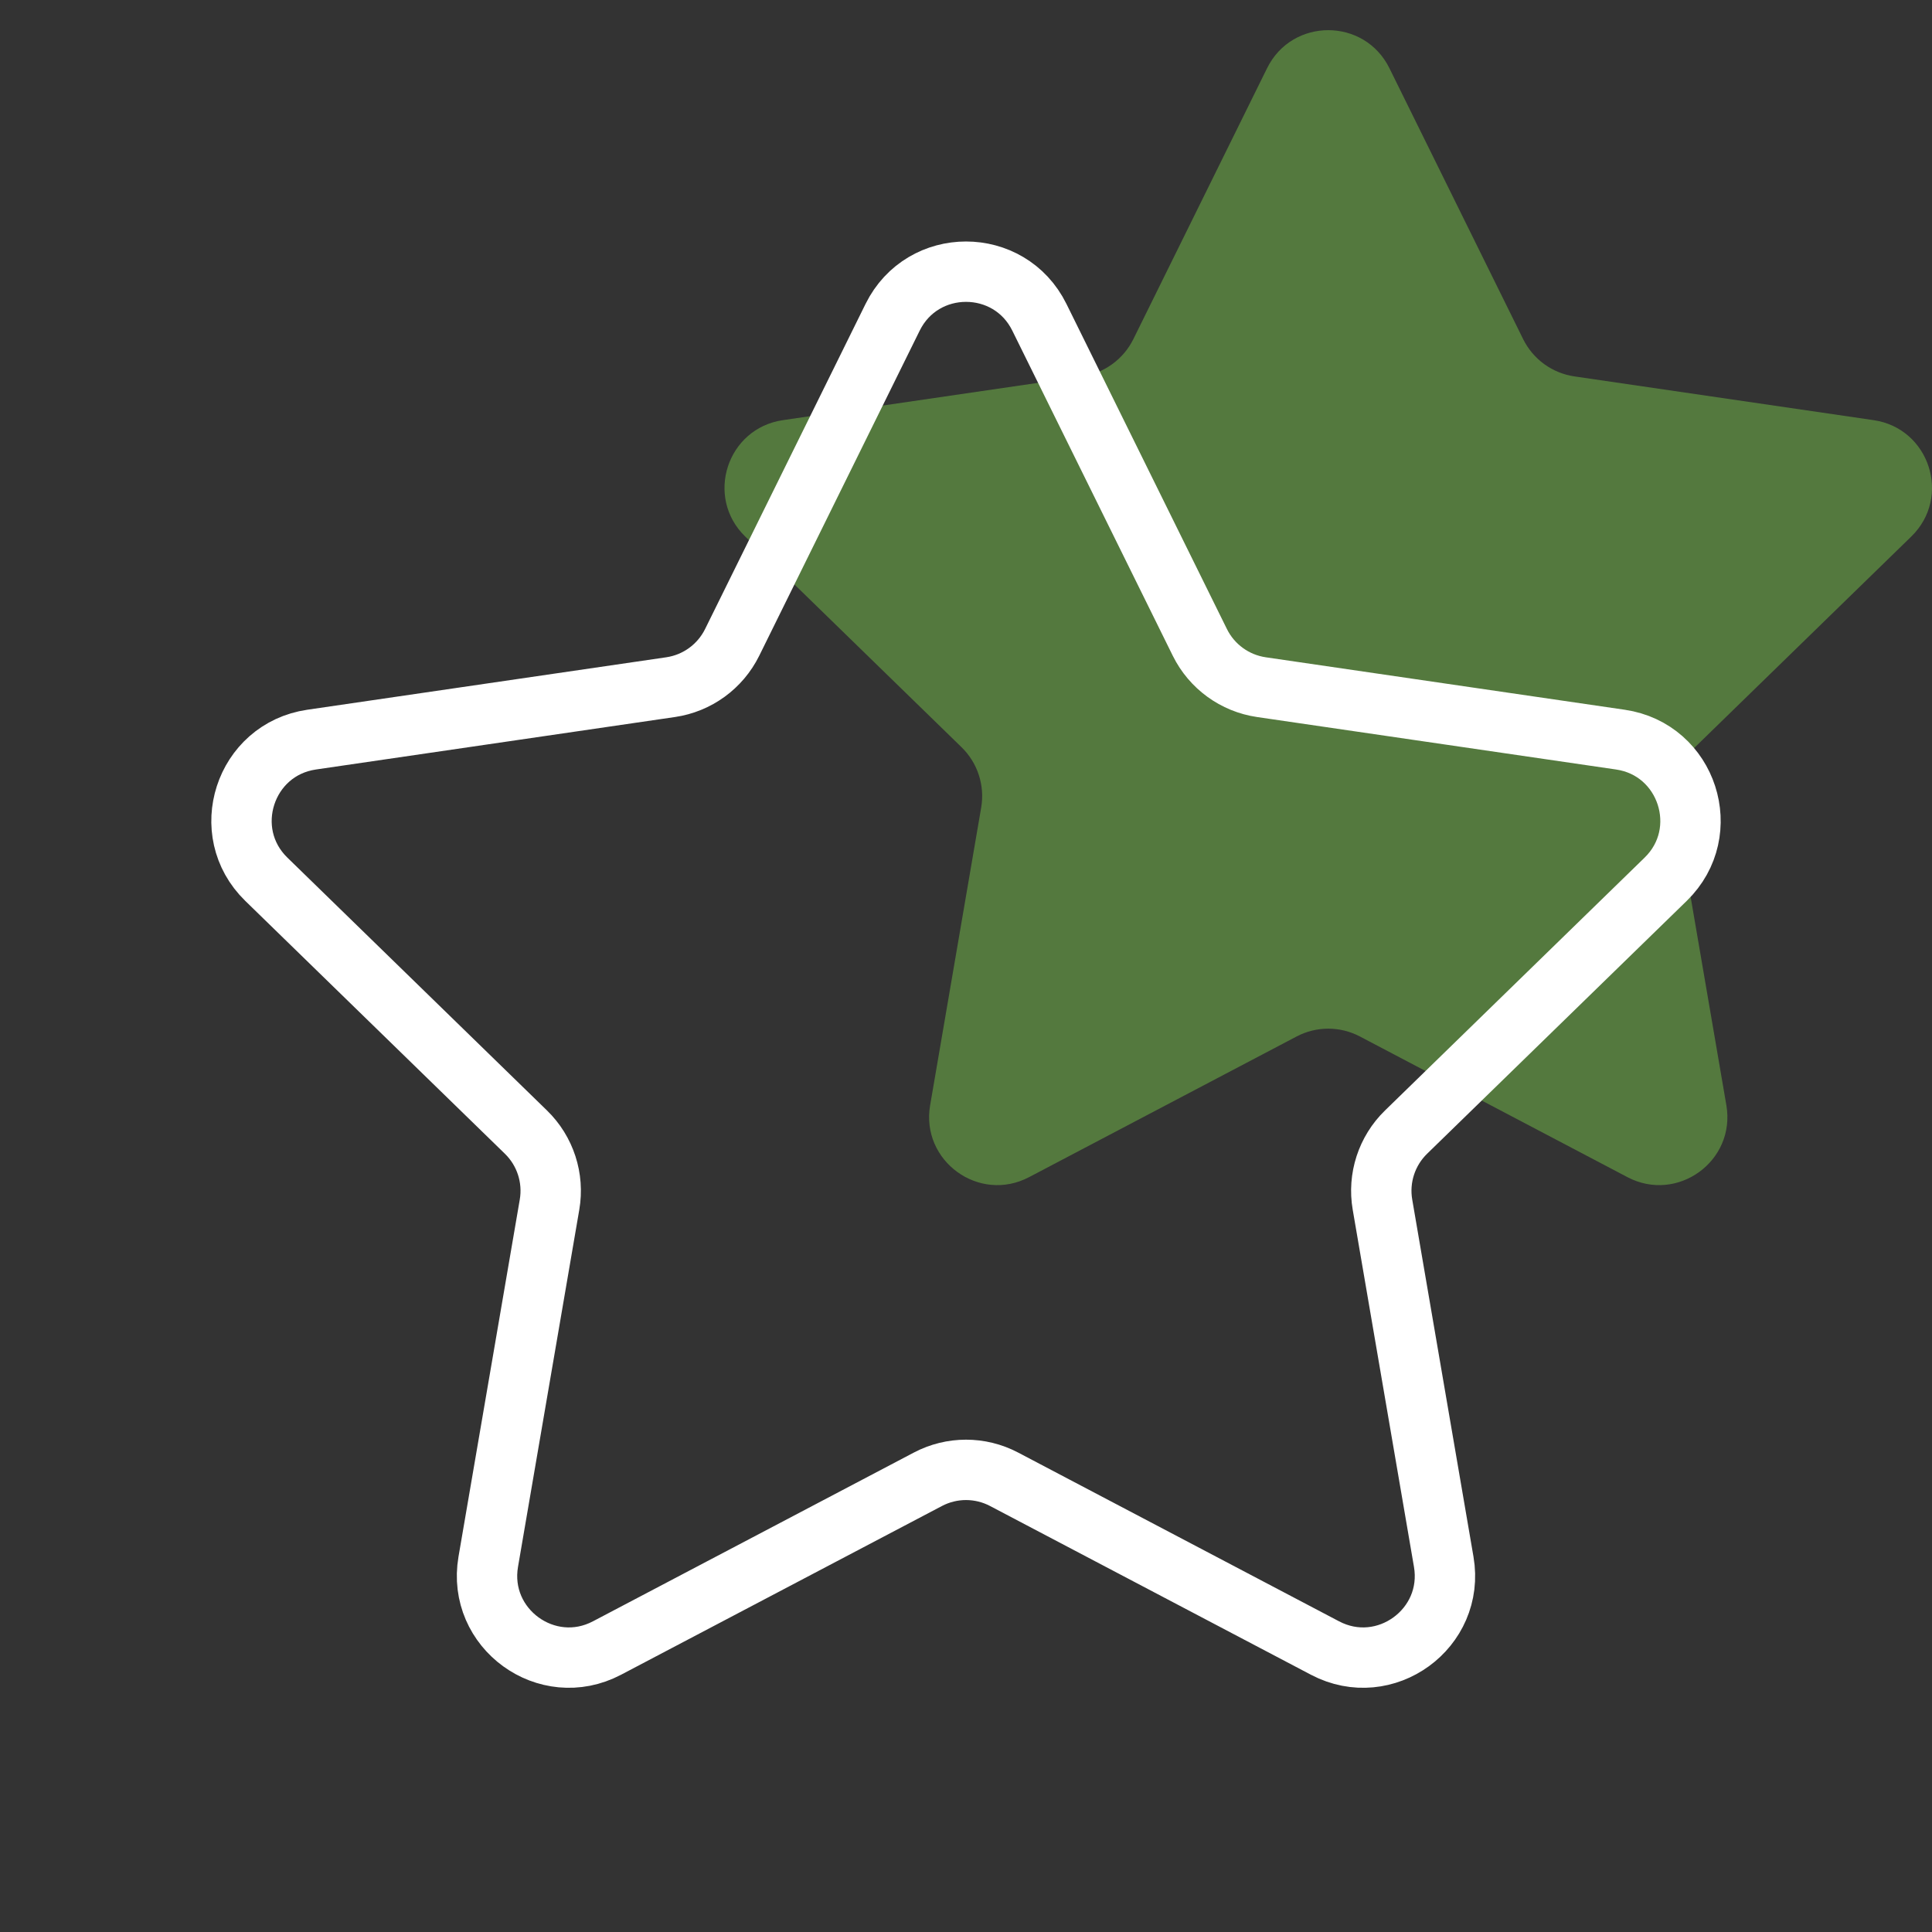 <svg width="64" height="64" viewBox="0 0 64 64" fill="none" xmlns="http://www.w3.org/2000/svg">
<rect x="0" y="0" width="64" height="64" fill="#333333" stroke="none"/>
<path opacity="0.5" d="M41.974 2.259C42.803 0.58 45.197 0.58 46.026 2.259L50.456 11.234C50.785 11.9 51.42 12.362 52.155 12.469L62.065 13.918C63.917 14.189 64.656 16.465 63.315 17.772L56.147 24.753C55.614 25.272 55.371 26.02 55.497 26.753L57.188 36.613C57.505 38.458 55.567 39.866 53.91 38.994L45.051 34.336C44.393 33.989 43.607 33.989 42.949 34.336L34.09 38.994C32.433 39.866 30.495 38.458 30.812 36.613L32.503 26.753C32.629 26.02 32.386 25.272 31.853 24.753L24.685 17.772C23.344 16.465 24.083 14.189 25.935 13.918L35.845 12.469C36.58 12.362 37.215 11.9 37.544 11.234L41.974 2.259Z" fill="#77C04B"/>
<path d="M29.569 10.511C30.564 8.496 33.437 8.496 34.431 10.511L39.747 21.281C40.142 22.08 40.904 22.634 41.786 22.763L53.678 24.501C55.901 24.826 56.787 27.559 55.178 29.126L46.577 37.503C45.937 38.126 45.645 39.024 45.796 39.904L47.825 51.735C48.205 53.95 45.88 55.639 43.892 54.593L33.262 49.003C32.472 48.587 31.528 48.587 30.738 49.003L20.108 54.593C18.119 55.639 15.795 53.95 16.174 51.735L18.204 39.904C18.355 39.024 18.063 38.126 17.423 37.503L8.822 29.126C7.213 27.559 8.099 24.826 10.322 24.501L22.214 22.763C23.096 22.634 23.858 22.08 24.253 21.281L29.569 10.511Z" stroke="white" stroke-width="2"/>
</svg>
